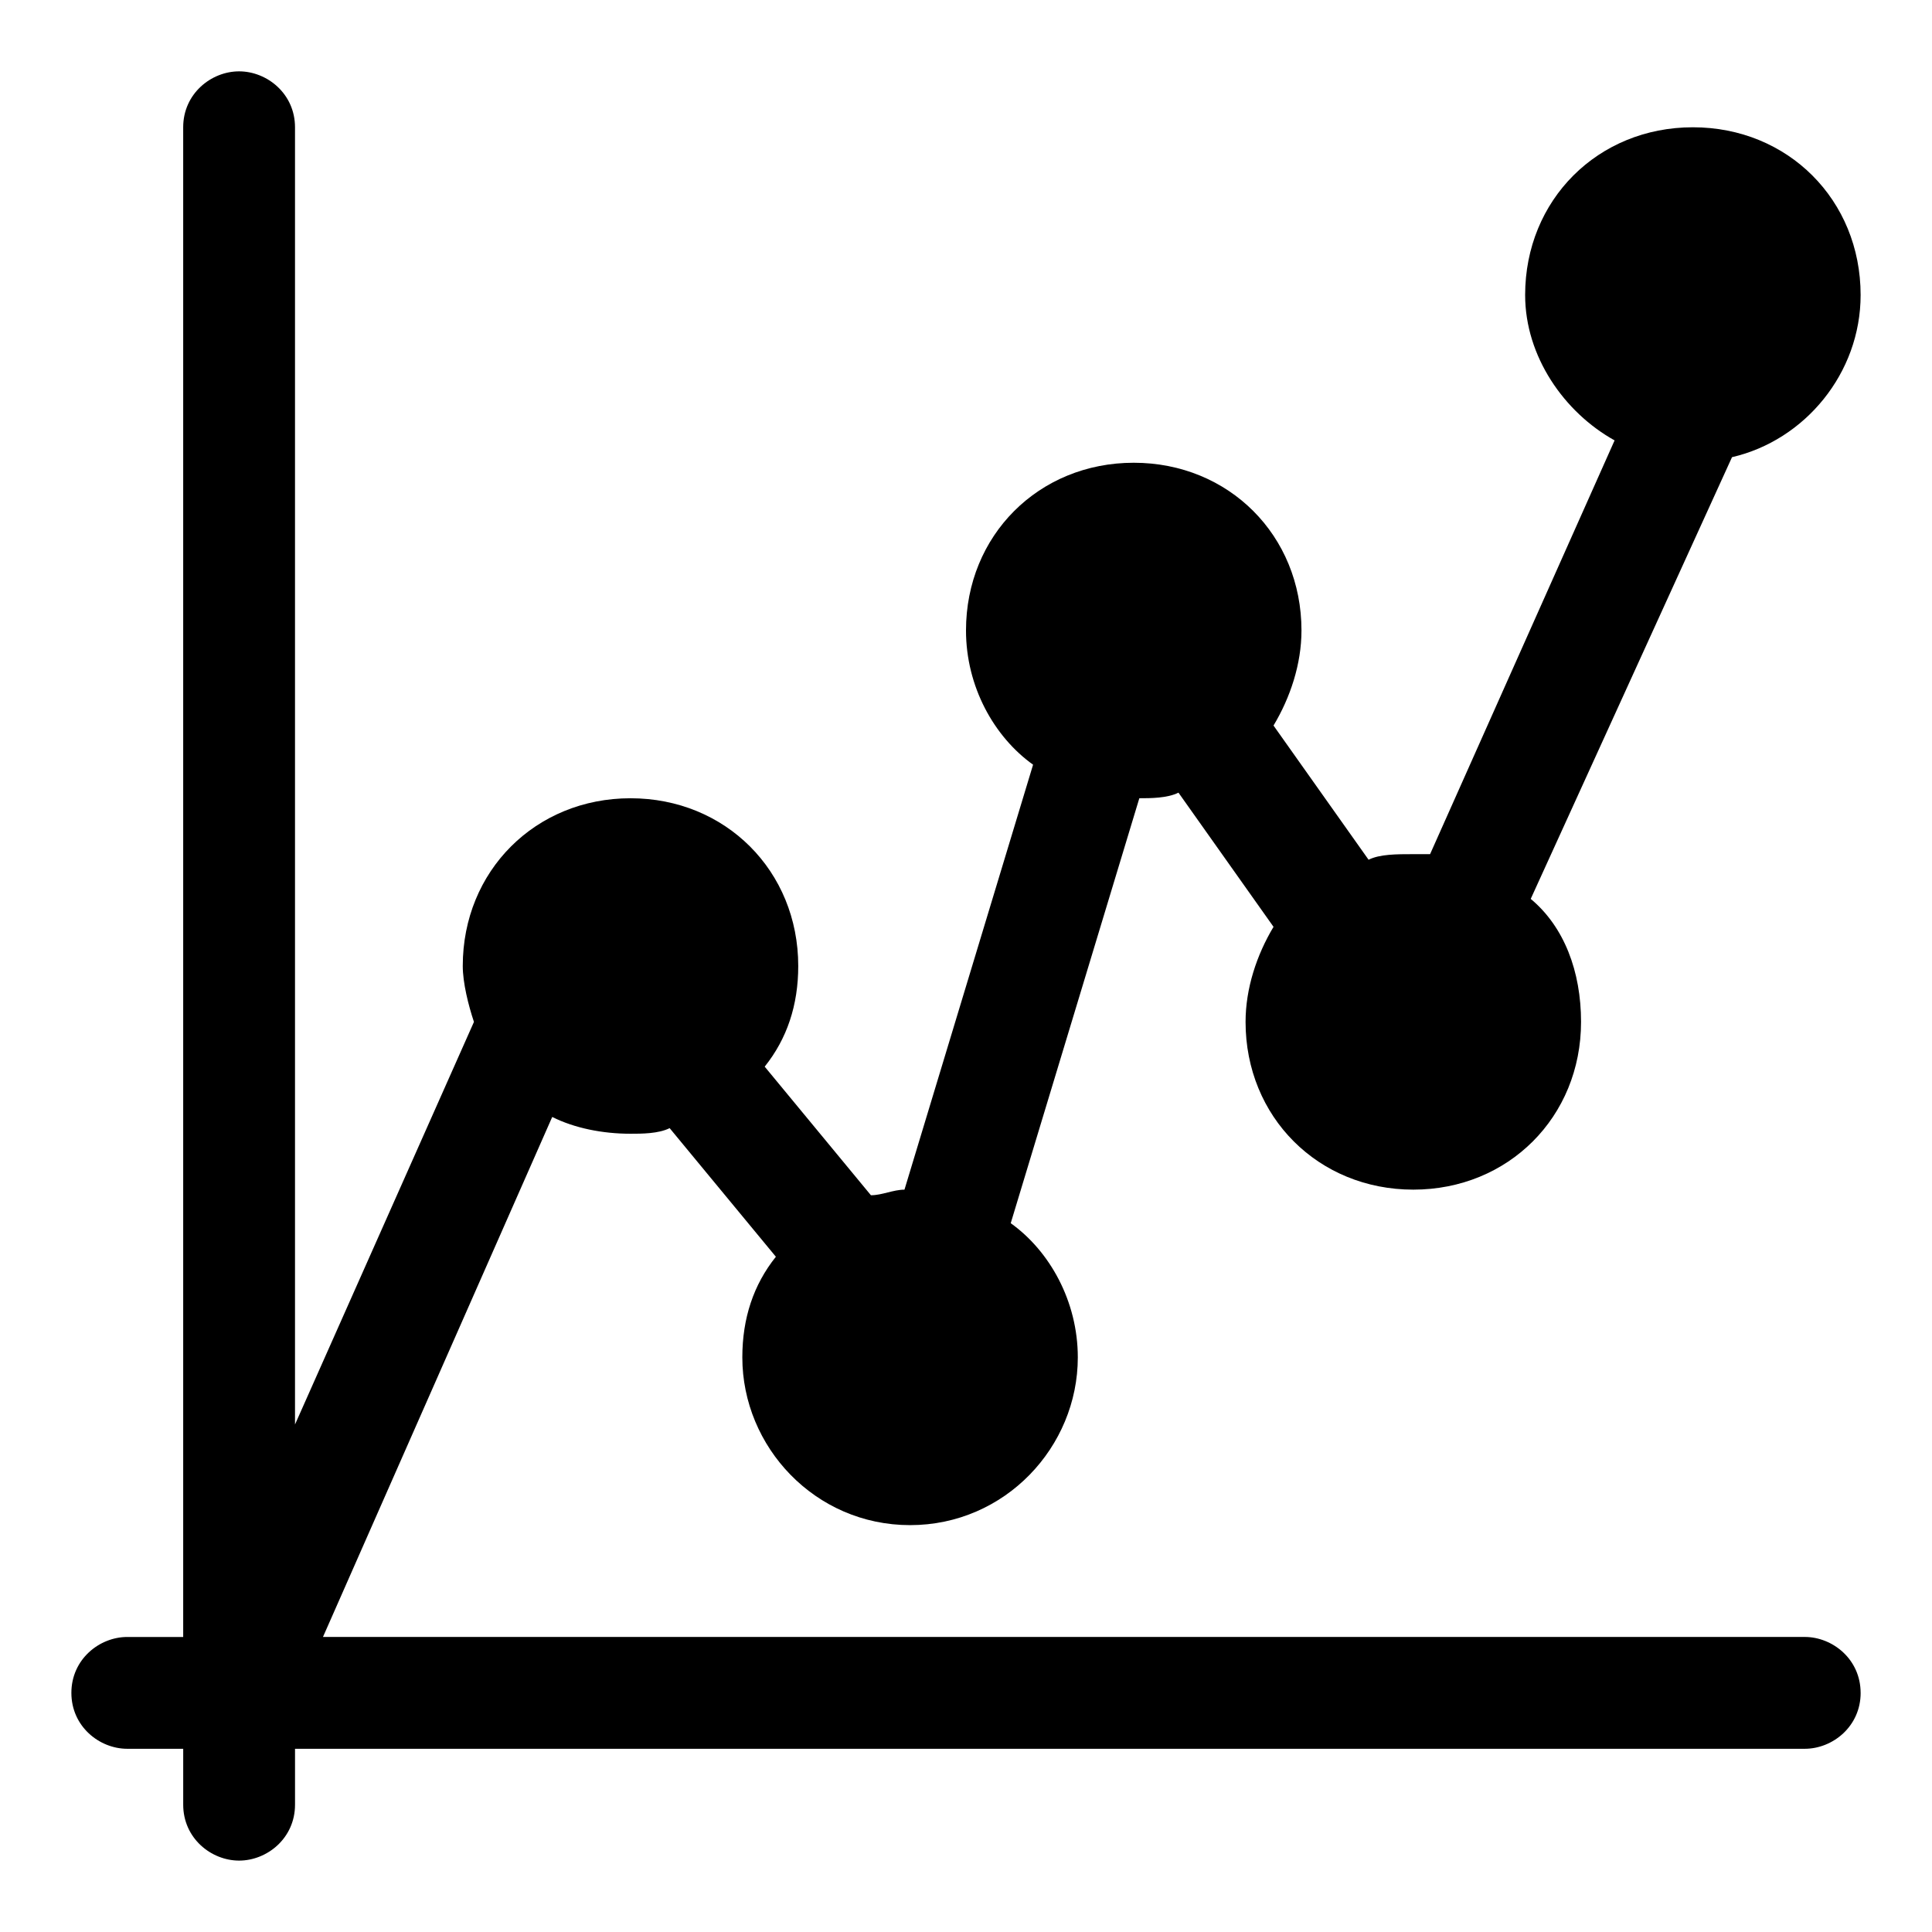 <?xml version="1.0" encoding="UTF-8"?>
<!-- Uploaded to: SVG Repo, www.svgrepo.com, Generator: SVG Repo Mixer Tools -->
<svg fill="#000000" width="800px" height="800px" version="1.1" viewBox="144 144 512 512" xmlns="http://www.w3.org/2000/svg">
 <path d="m637.09 592.63c0 8.891-7.41 14.816-14.816 14.816h-400.09v14.816c0 8.891-7.41 14.816-14.816 14.816-7.41 0-14.816-5.926-14.816-14.816v-14.816h-14.82c-7.41 0-14.816-5.926-14.816-14.816 0-8.891 7.41-14.816 14.816-14.816h14.816v-400.09c0-8.891 7.41-14.816 14.816-14.816 7.41 0 14.816 5.926 14.816 14.816v343.78l47.422-106.69c-1.484-4.445-2.965-10.371-2.965-14.816 0-25.191 19.262-44.453 44.453-44.453s44.453 19.262 44.453 44.453c0 10.371-2.965 19.262-8.891 26.672l28.152 34.082c2.965 0 5.926-1.48 8.891-1.48l34.082-112.62c-10.371-7.41-17.777-20.746-17.777-35.566 0-25.191 19.262-44.453 44.453-44.453s44.453 19.262 44.453 44.453c0 8.891-2.965 17.781-7.41 25.191l25.191 35.562c2.965-1.48 7.41-1.48 11.855-1.48h4.445l48.898-109.65c-13.336-7.41-23.707-22.227-23.707-38.527 0-25.191 19.262-44.453 44.453-44.453 25.191 0 44.453 19.262 44.453 44.453 0 20.746-14.816 38.527-34.082 42.973l-53.344 117.06c8.891 7.41 13.336 19.262 13.336 32.598 0 25.191-19.262 44.453-44.453 44.453-25.191 0-44.453-19.262-44.453-44.453 0-8.891 2.965-17.781 7.41-25.191l-25.191-35.562c-2.965 1.48-7.41 1.48-10.371 1.48l-34.082 112.62c10.371 7.41 17.777 20.746 17.777 35.562 0 23.707-19.262 44.453-44.453 44.453-25.191 0-44.453-20.746-44.453-44.453 0-10.371 2.965-19.262 8.891-26.672l-28.152-34.082c-2.965 1.484-7.41 1.484-10.375 1.484-7.41 0-14.816-1.48-20.746-4.445l-60.75 137.8h392.67c7.41 0 14.82 5.93 14.82 14.82z"/>
</svg>